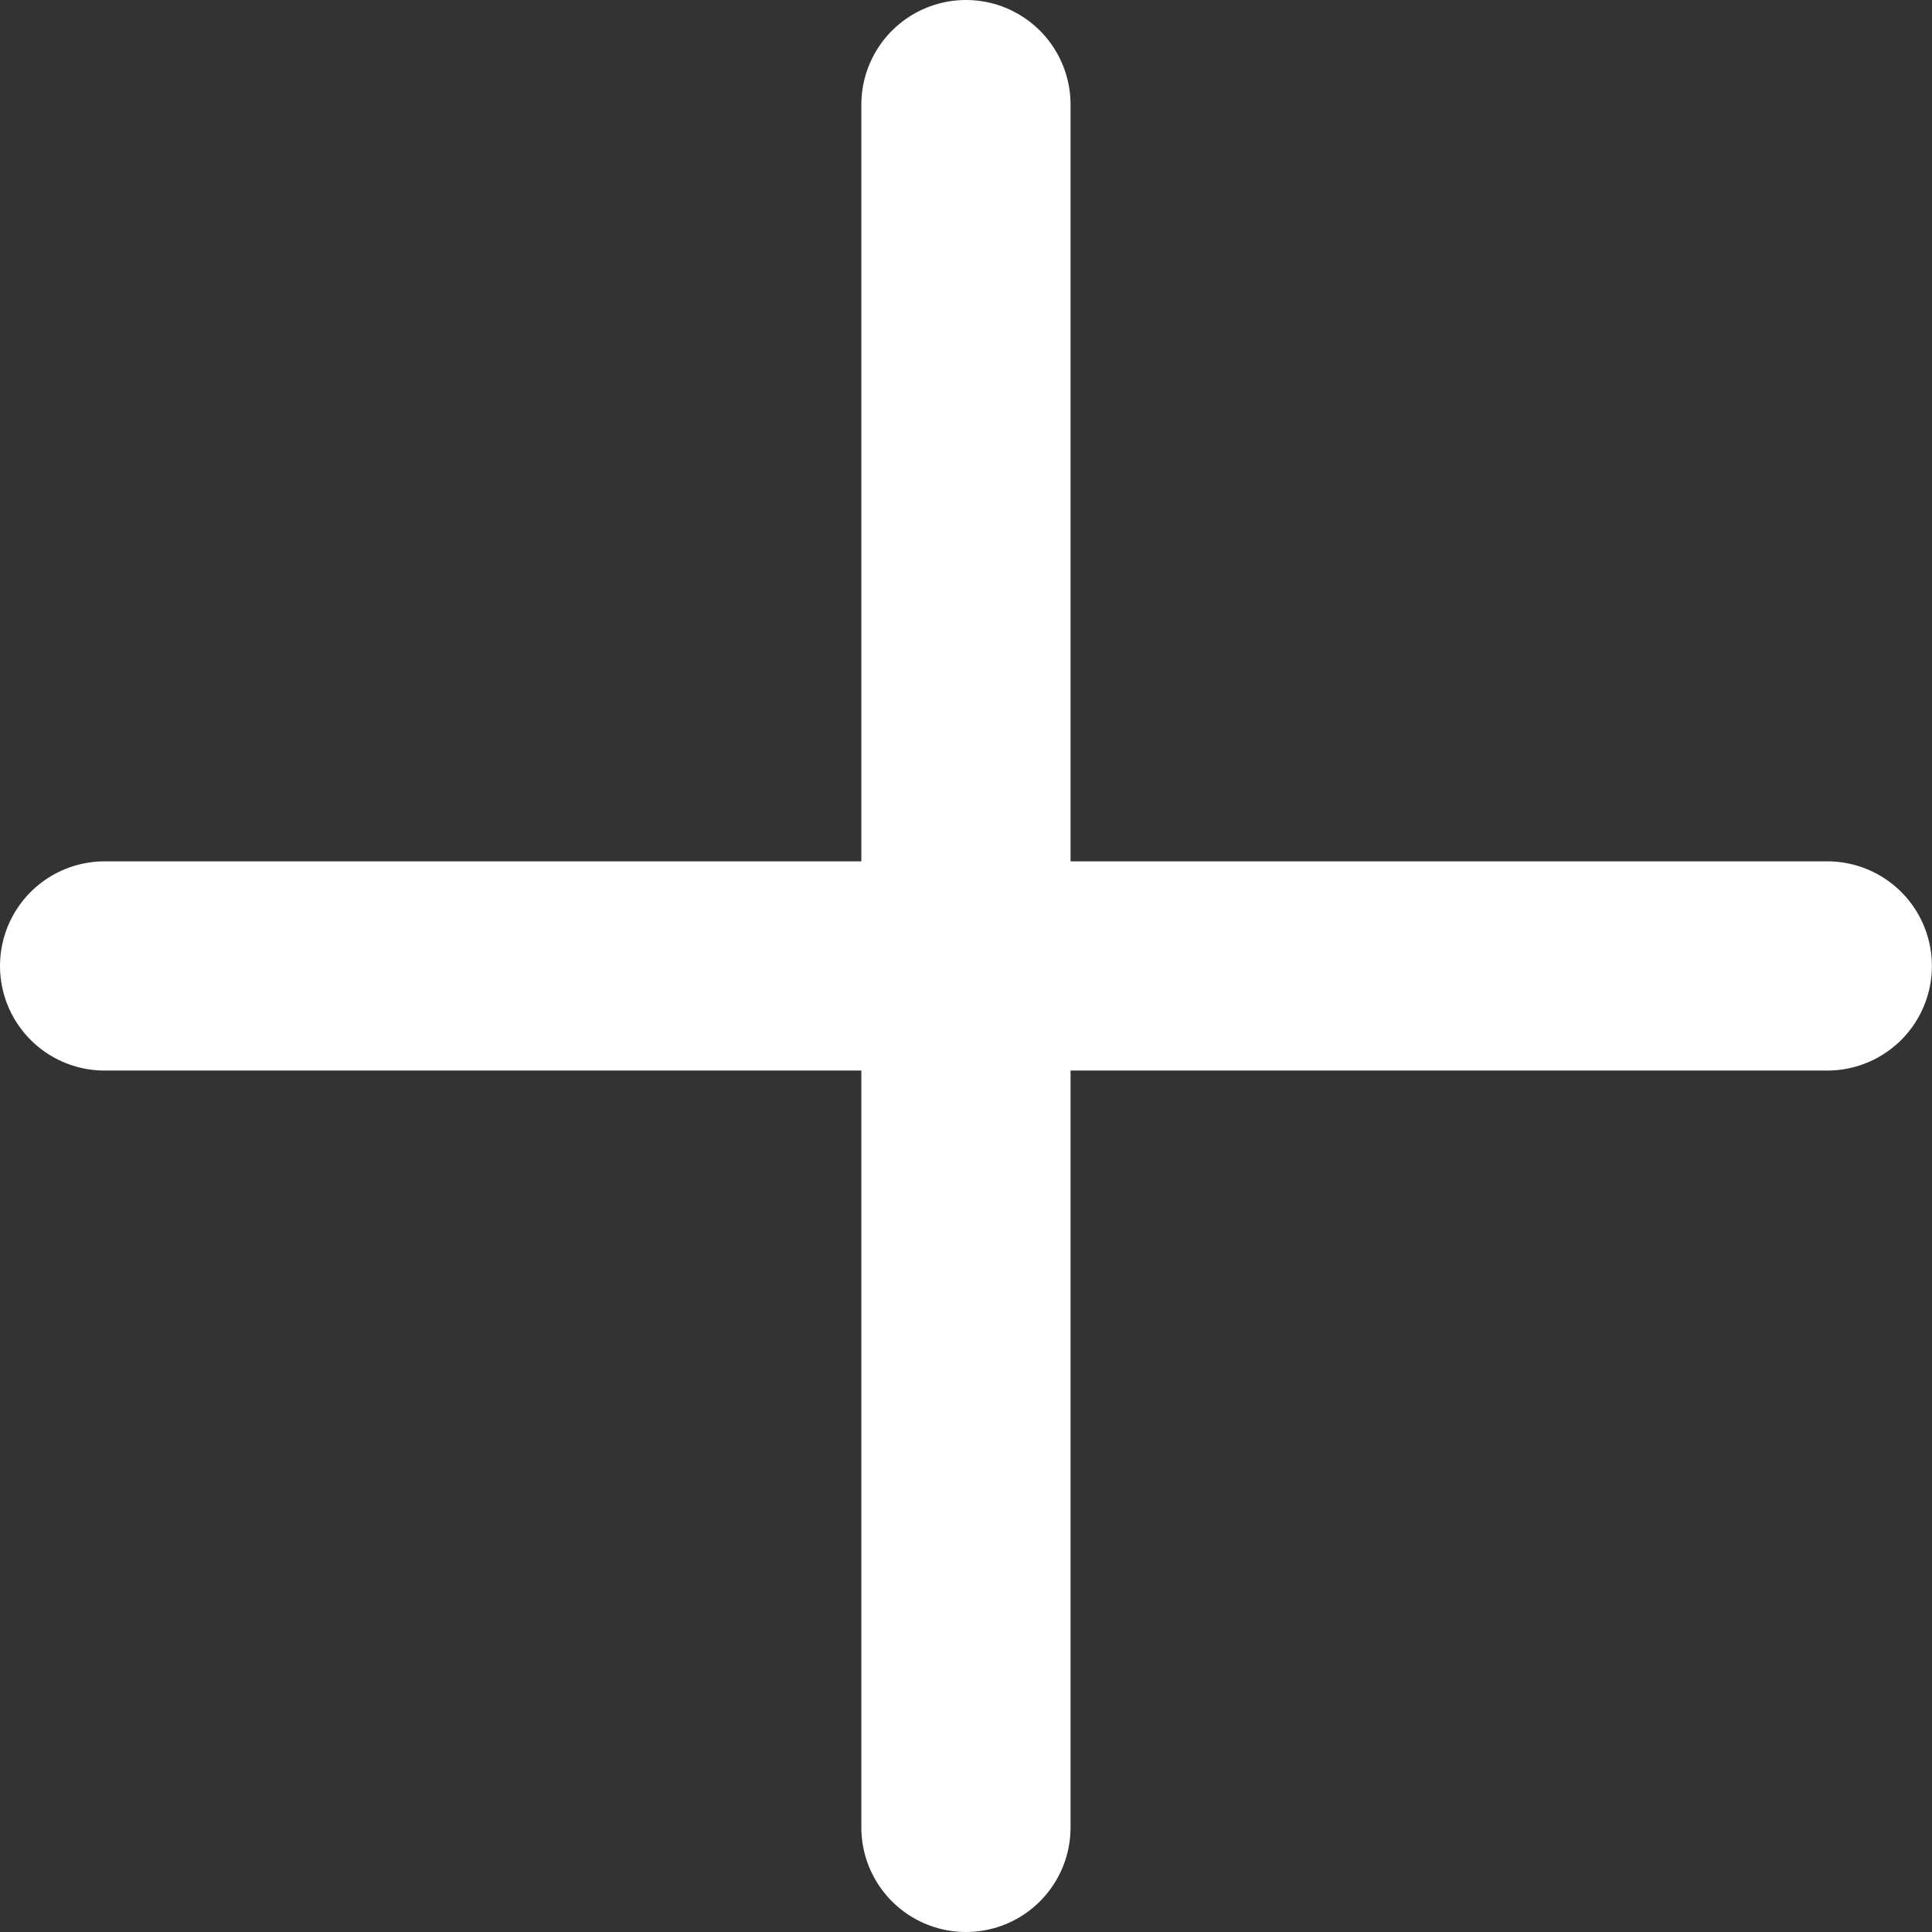 <svg xmlns="http://www.w3.org/2000/svg" width="18.469" height="18.469" viewBox="0 0 18.469 18.469">
  <rect x="0" y="0" width="18.469" height="18.469" fill="#333333" stroke="none"/>
  <path id="Icon_akar-plus" data-name="Icon akar-plus" d="M14.234,22.469V14.234m0,0V6m0,8.234h8.234m-8.234,0H6" transform="translate(-5 -5)" fill="none" stroke="#fff" stroke-linecap="round" stroke-width="2"/>
</svg>
